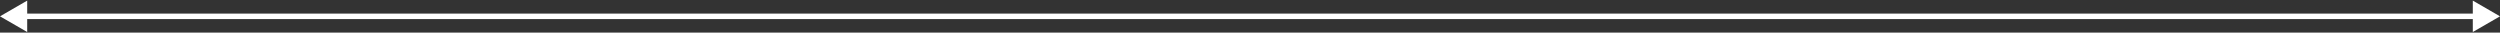 <svg xmlns="http://www.w3.org/2000/svg" width="1379" height="18" viewBox="0 0 1379 18" fill="none"><rect x="0" y="0" width="1379" height="18" fill="#333333" stroke="none"/><path d="M0 9L15 17.66V0.34L0 9ZM1379 9L1364 0.34V17.66L1379 9ZM13.5 10.5H1365.5V7.5H13.5V10.5Z" fill="white"></path></svg>